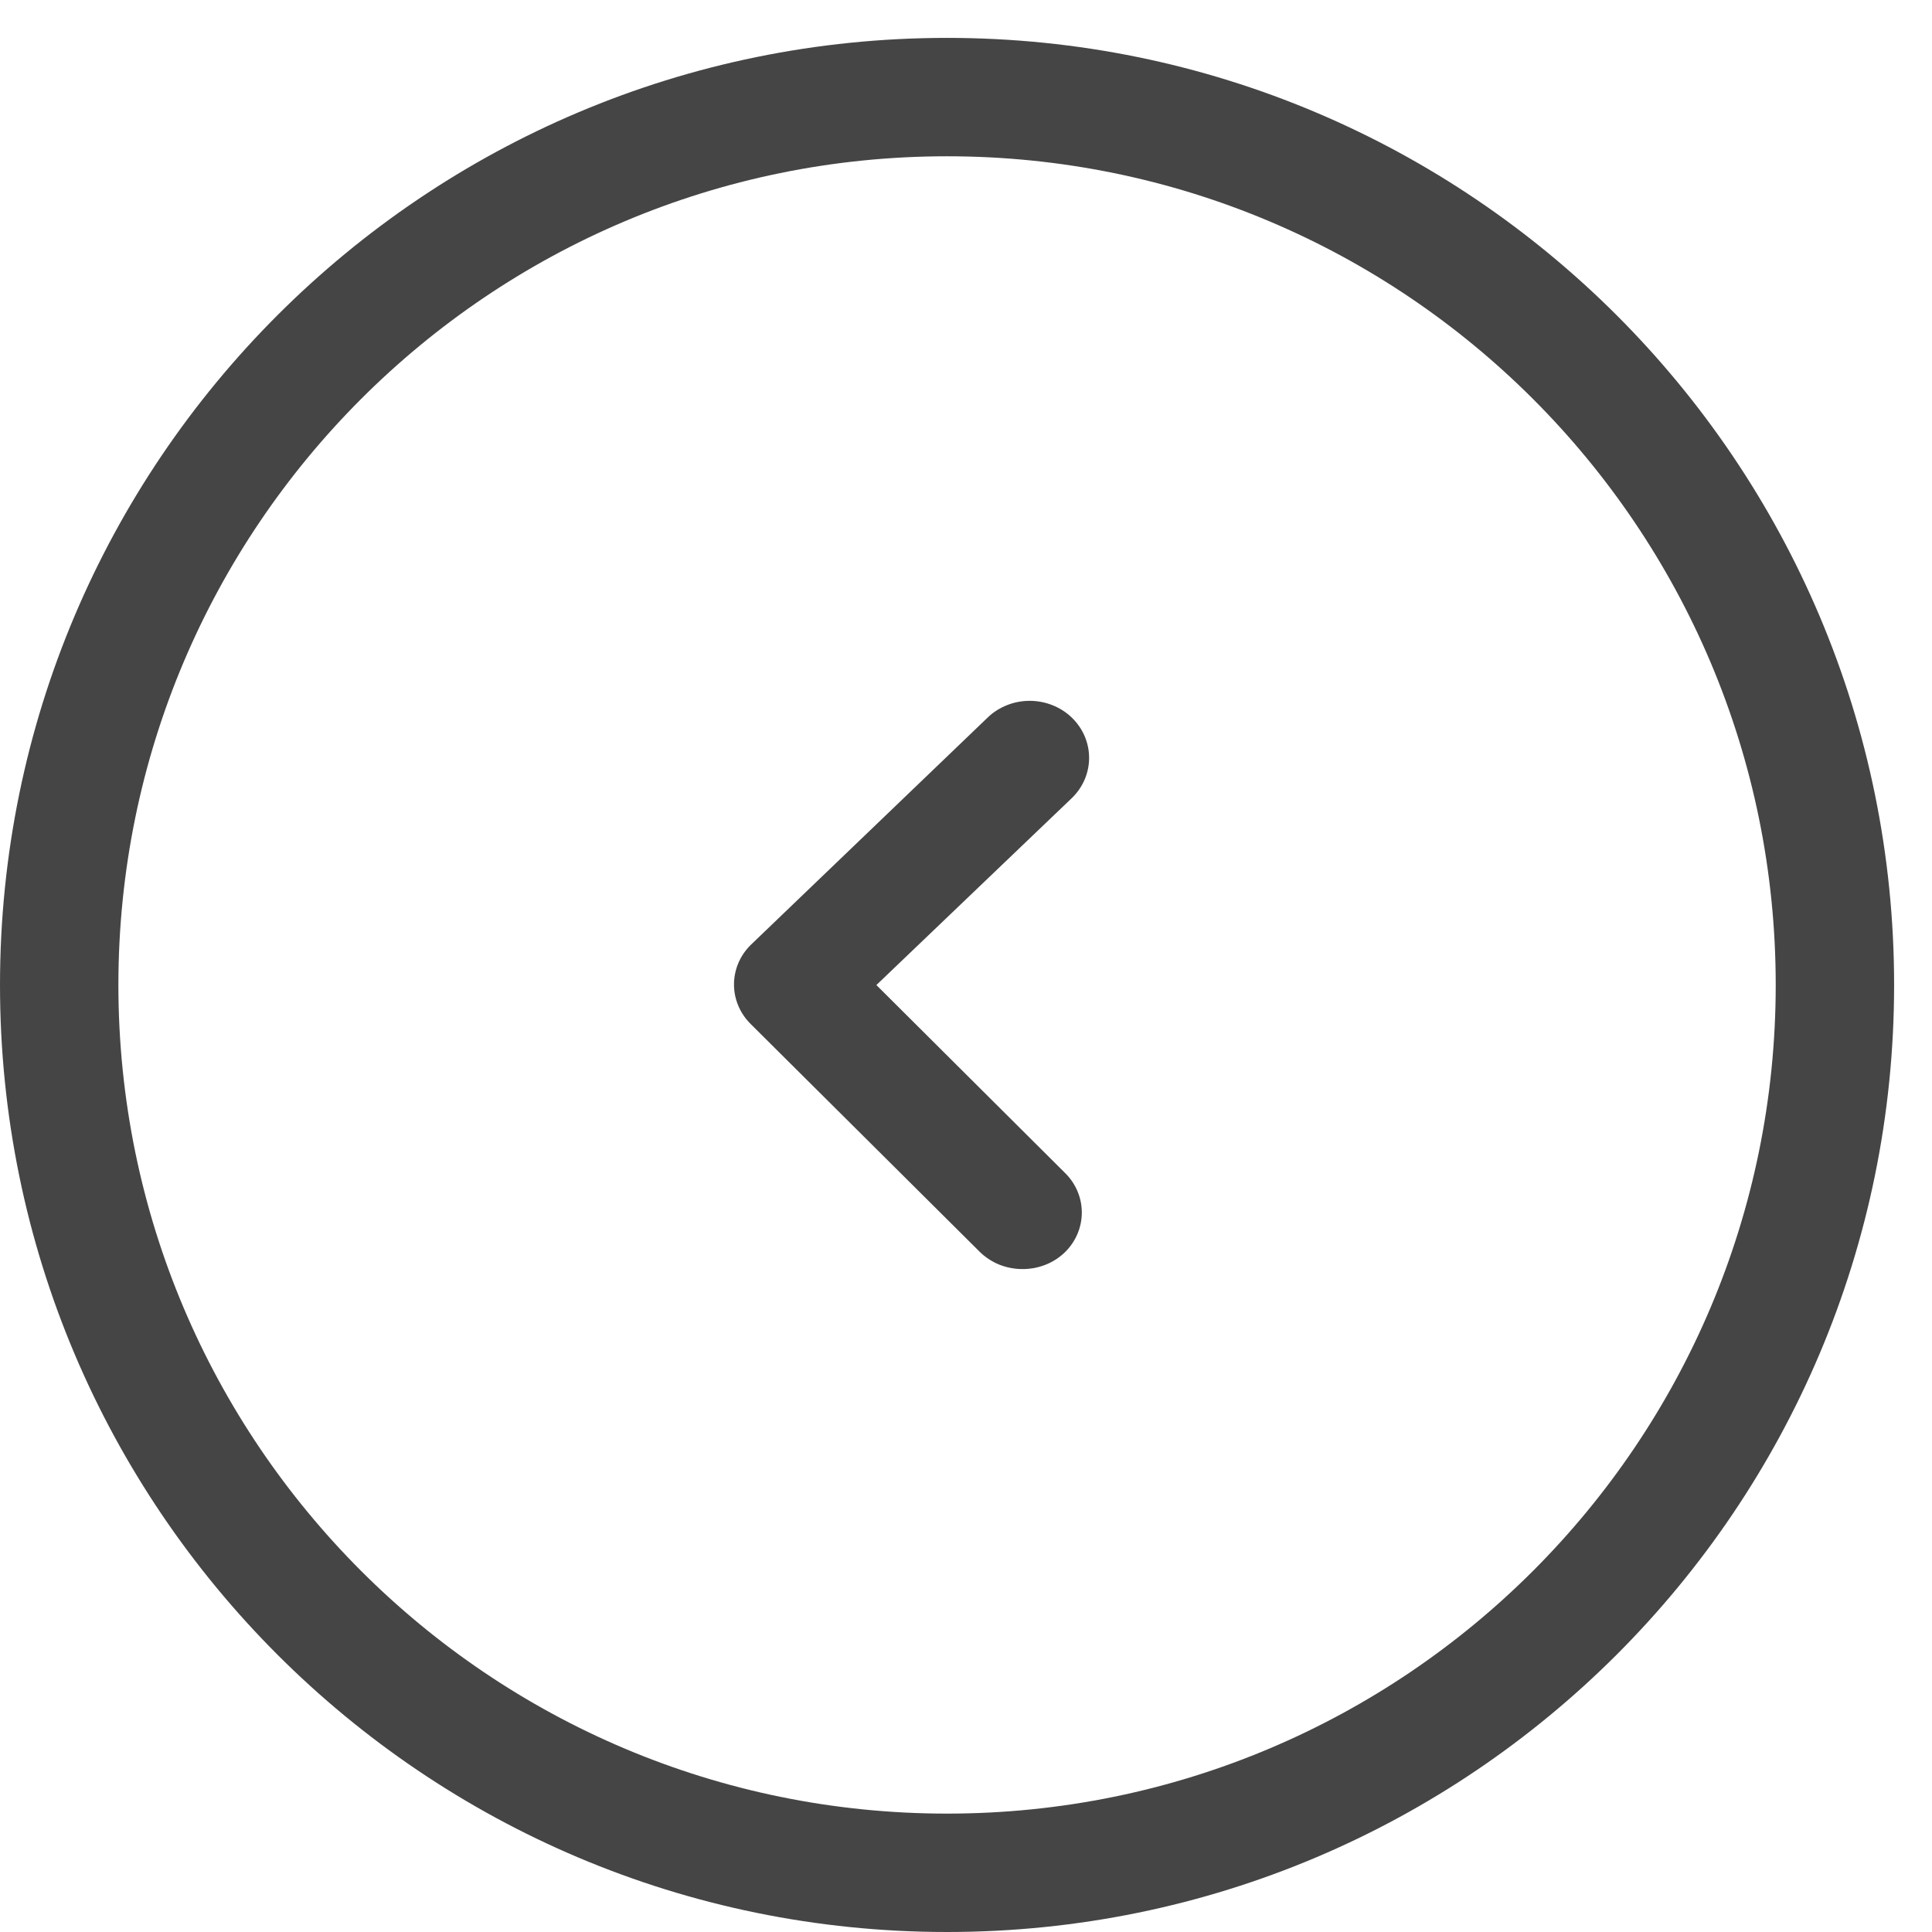 <svg width="36" height="36" viewBox="0 0 36 36" fill="none" xmlns="http://www.w3.org/2000/svg">
<path d="M19.043 23.647C18.895 23.646 18.748 23.617 18.611 23.561C18.475 23.504 18.352 23.422 18.249 23.319L13.992 19.085C13.79 18.887 13.677 18.622 13.677 18.345C13.677 18.067 13.79 17.801 13.992 17.604L18.404 13.37C18.506 13.271 18.629 13.193 18.763 13.14C18.897 13.086 19.041 13.059 19.187 13.059C19.332 13.059 19.476 13.086 19.61 13.14C19.745 13.193 19.867 13.271 19.97 13.37C20.073 13.469 20.154 13.586 20.21 13.715C20.265 13.844 20.294 13.982 20.294 14.121C20.294 14.261 20.265 14.399 20.21 14.528C20.154 14.657 20.073 14.774 19.97 14.873L16.33 18.355L19.837 21.848C20.043 22.046 20.158 22.314 20.158 22.594C20.158 22.873 20.043 23.142 19.837 23.34C19.733 23.439 19.609 23.518 19.473 23.57C19.336 23.623 19.19 23.649 19.043 23.647Z" fill="#454545"/>
<path fill-rule="evenodd" clip-rule="evenodd" d="M17.647 2.912C9.119 2.912 2.206 9.825 2.206 18.353C2.206 26.881 9.119 33.794 17.647 33.794C26.175 33.794 33.088 26.881 33.088 18.353C33.088 9.825 26.175 2.912 17.647 2.912ZM17.647 0.706C7.901 0.706 7.4874e-05 8.607 7.4022e-05 18.353C7.317e-05 28.099 7.901 36 17.647 36C27.393 36 35.294 28.099 35.294 18.353C35.294 8.607 27.393 0.706 17.647 0.706Z" fill="#454545"/>
</svg>
